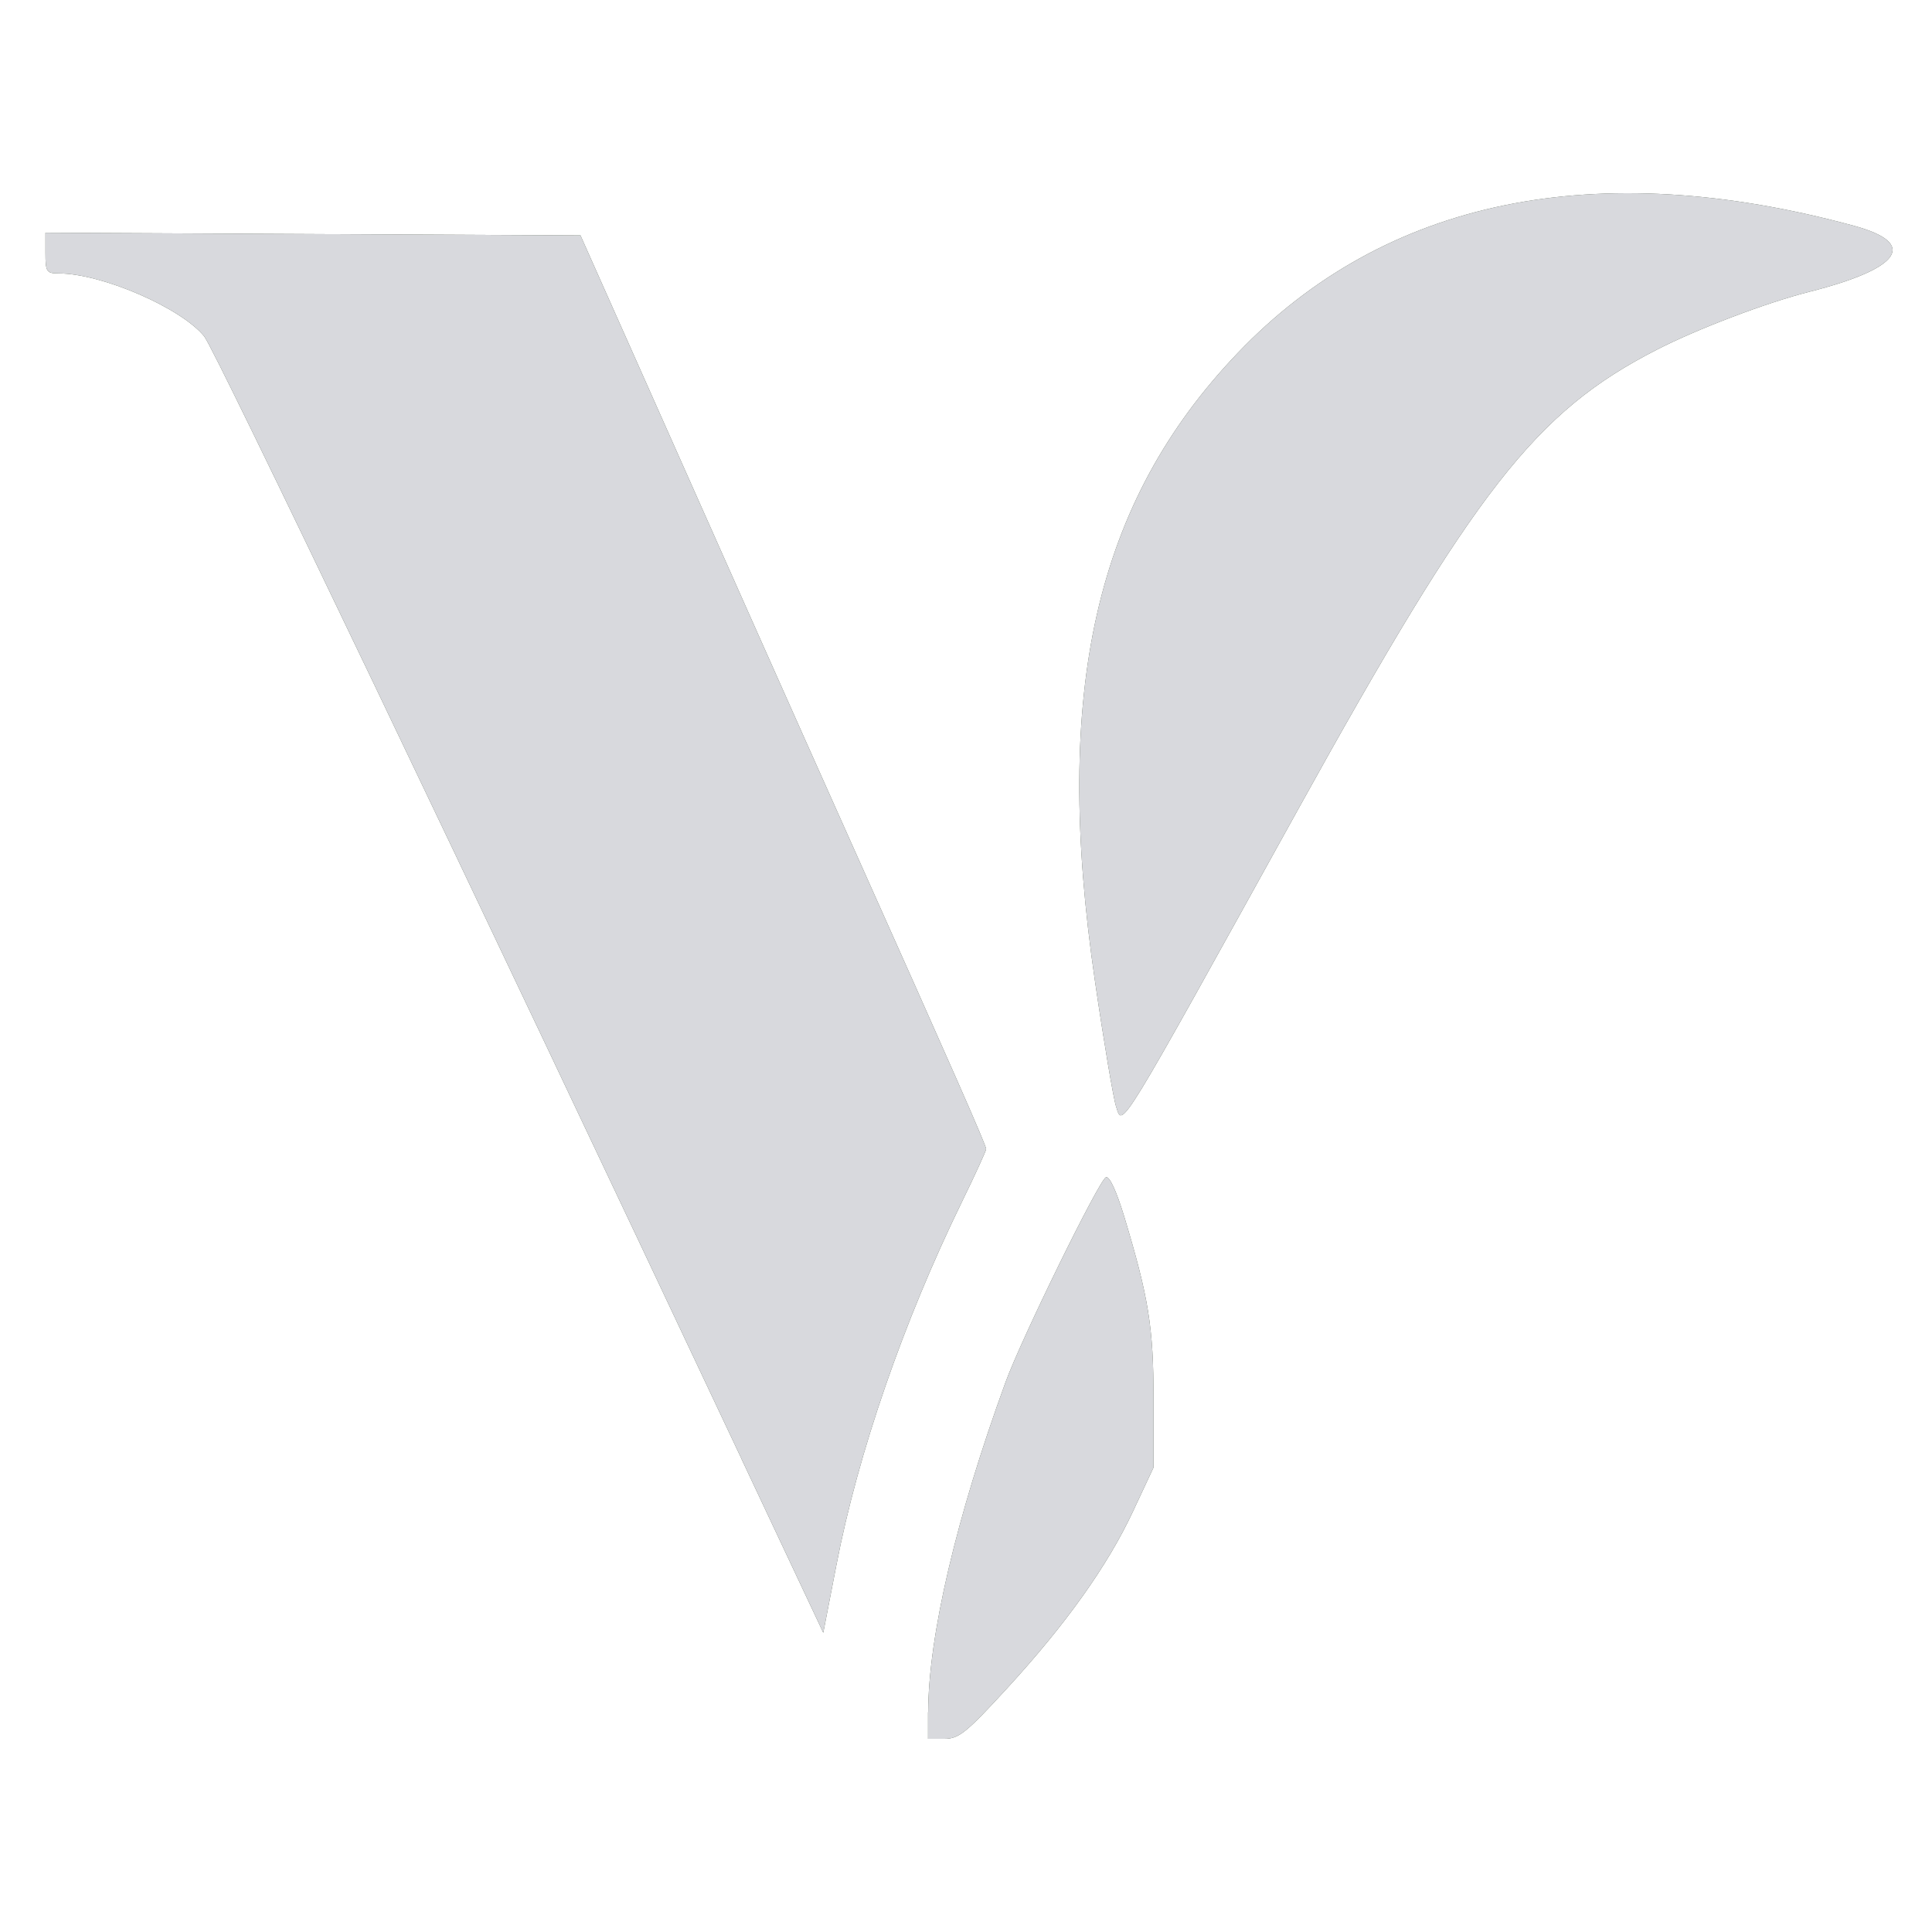 <svg width="64" height="64" viewBox="0 0 64 64" fill="none"
     xmlns="http://www.w3.org/2000/svg">
    <style>
        @media (prefers-color-scheme: light) {
        #light {
        display:block;
        }
        #dark {
        display:none;
        }
        }
        @media (prefers-color-scheme: dark) {
        #dark {
        display:block;
        }
        #light {
        display:none;
        }
        }
    </style>
    <g id="light">
        <g id="Group 42">
            <path id="path9"
                  d="M24.563 48.325C15.492 29.067 7.126 11.588 6.765 11.142C5.992 10.193 3.364 9.057 1.938 9.057C1.543 9.057 1.506 9.002 1.506 8.383V7.709L10.367 7.754L19.229 7.798L20.767 11.249C21.613 13.148 22.572 15.301 22.899 16.038C23.224 16.772 24.115 18.773 24.878 20.482C25.64 22.192 26.431 23.967 26.638 24.429C26.845 24.89 27.571 26.516 28.252 28.039C31.559 35.421 32.667 37.941 32.667 38.062C32.667 38.119 32.314 38.893 31.881 39.779C29.929 43.775 28.425 48.123 27.705 51.854L27.272 54.086L24.561 48.325H24.563Z"
                  fill="#3F4A38"/>
            <path id="path14"
                  d="M30.747 56.716C30.755 54.199 31.674 50.276 33.309 45.789C33.839 44.334 36.417 39.074 36.637 38.998C36.755 38.958 36.985 39.459 37.24 40.296C38.052 42.986 38.212 43.969 38.212 46.345V48.613L37.53 50.071C36.689 51.87 35.309 53.808 33.333 55.958C32.01 57.398 31.761 57.6 31.284 57.6H30.742V56.718L30.747 56.716Z"
                  fill="#3F4A38"/>
            <path id="path15"
                  d="M36.975 36.674C36.883 36.391 36.566 34.516 36.273 32.505C34.863 22.889 36.281 16.638 40.997 11.698C45.865 6.597 52.858 5.153 61.418 7.481C63.549 8.061 62.983 8.895 59.928 9.668C58.502 10.03 56.228 10.893 54.876 11.588C50.867 13.643 48.873 16.2 43.017 26.783C37.009 37.645 37.193 37.343 36.978 36.674H36.975Z"
                  fill="#3F4A38"/>
        </g>
    </g>
    <g id="dark">
        <g id="Group 42_2">
            <path id="path9_2"
                  d="M24.563 48.325C15.492 29.067 7.126 11.588 6.765 11.142C5.992 10.193 3.364 9.057 1.938 9.057C1.543 9.057 1.506 9.002 1.506 8.383V7.709L10.367 7.754L19.229 7.798L20.767 11.249C21.613 13.148 22.572 15.301 22.899 16.038C23.224 16.772 24.115 18.773 24.878 20.482C25.64 22.192 26.431 23.967 26.638 24.429C26.845 24.89 27.571 26.516 28.252 28.039C31.559 35.421 32.667 37.941 32.667 38.062C32.667 38.119 32.314 38.893 31.881 39.779C29.929 43.775 28.425 48.123 27.705 51.854L27.272 54.086L24.561 48.325H24.563Z"
                  fill="#D8D9DD"/>
            <path id="path14_2"
                  d="M30.747 56.716C30.755 54.199 31.674 50.276 33.309 45.789C33.839 44.334 36.417 39.074 36.637 38.998C36.755 38.958 36.985 39.459 37.24 40.296C38.052 42.986 38.212 43.969 38.212 46.345V48.613L37.53 50.071C36.689 51.87 35.309 53.808 33.333 55.958C32.01 57.398 31.761 57.6 31.284 57.6H30.742V56.718L30.747 56.716Z"
                  fill="#D8D9DD"/>
            <path id="path15_2"
                  d="M36.975 36.674C36.883 36.391 36.566 34.516 36.273 32.505C34.863 22.889 36.281 16.638 40.997 11.698C45.865 6.597 52.858 5.153 61.418 7.481C63.549 8.061 62.983 8.895 59.928 9.668C58.502 10.03 56.228 10.893 54.876 11.588C50.867 13.643 48.873 16.2 43.017 26.783C37.009 37.645 37.193 37.343 36.978 36.674H36.975Z"
                  fill="#D8D9DD"/>
        </g>
    </g>
</svg>
